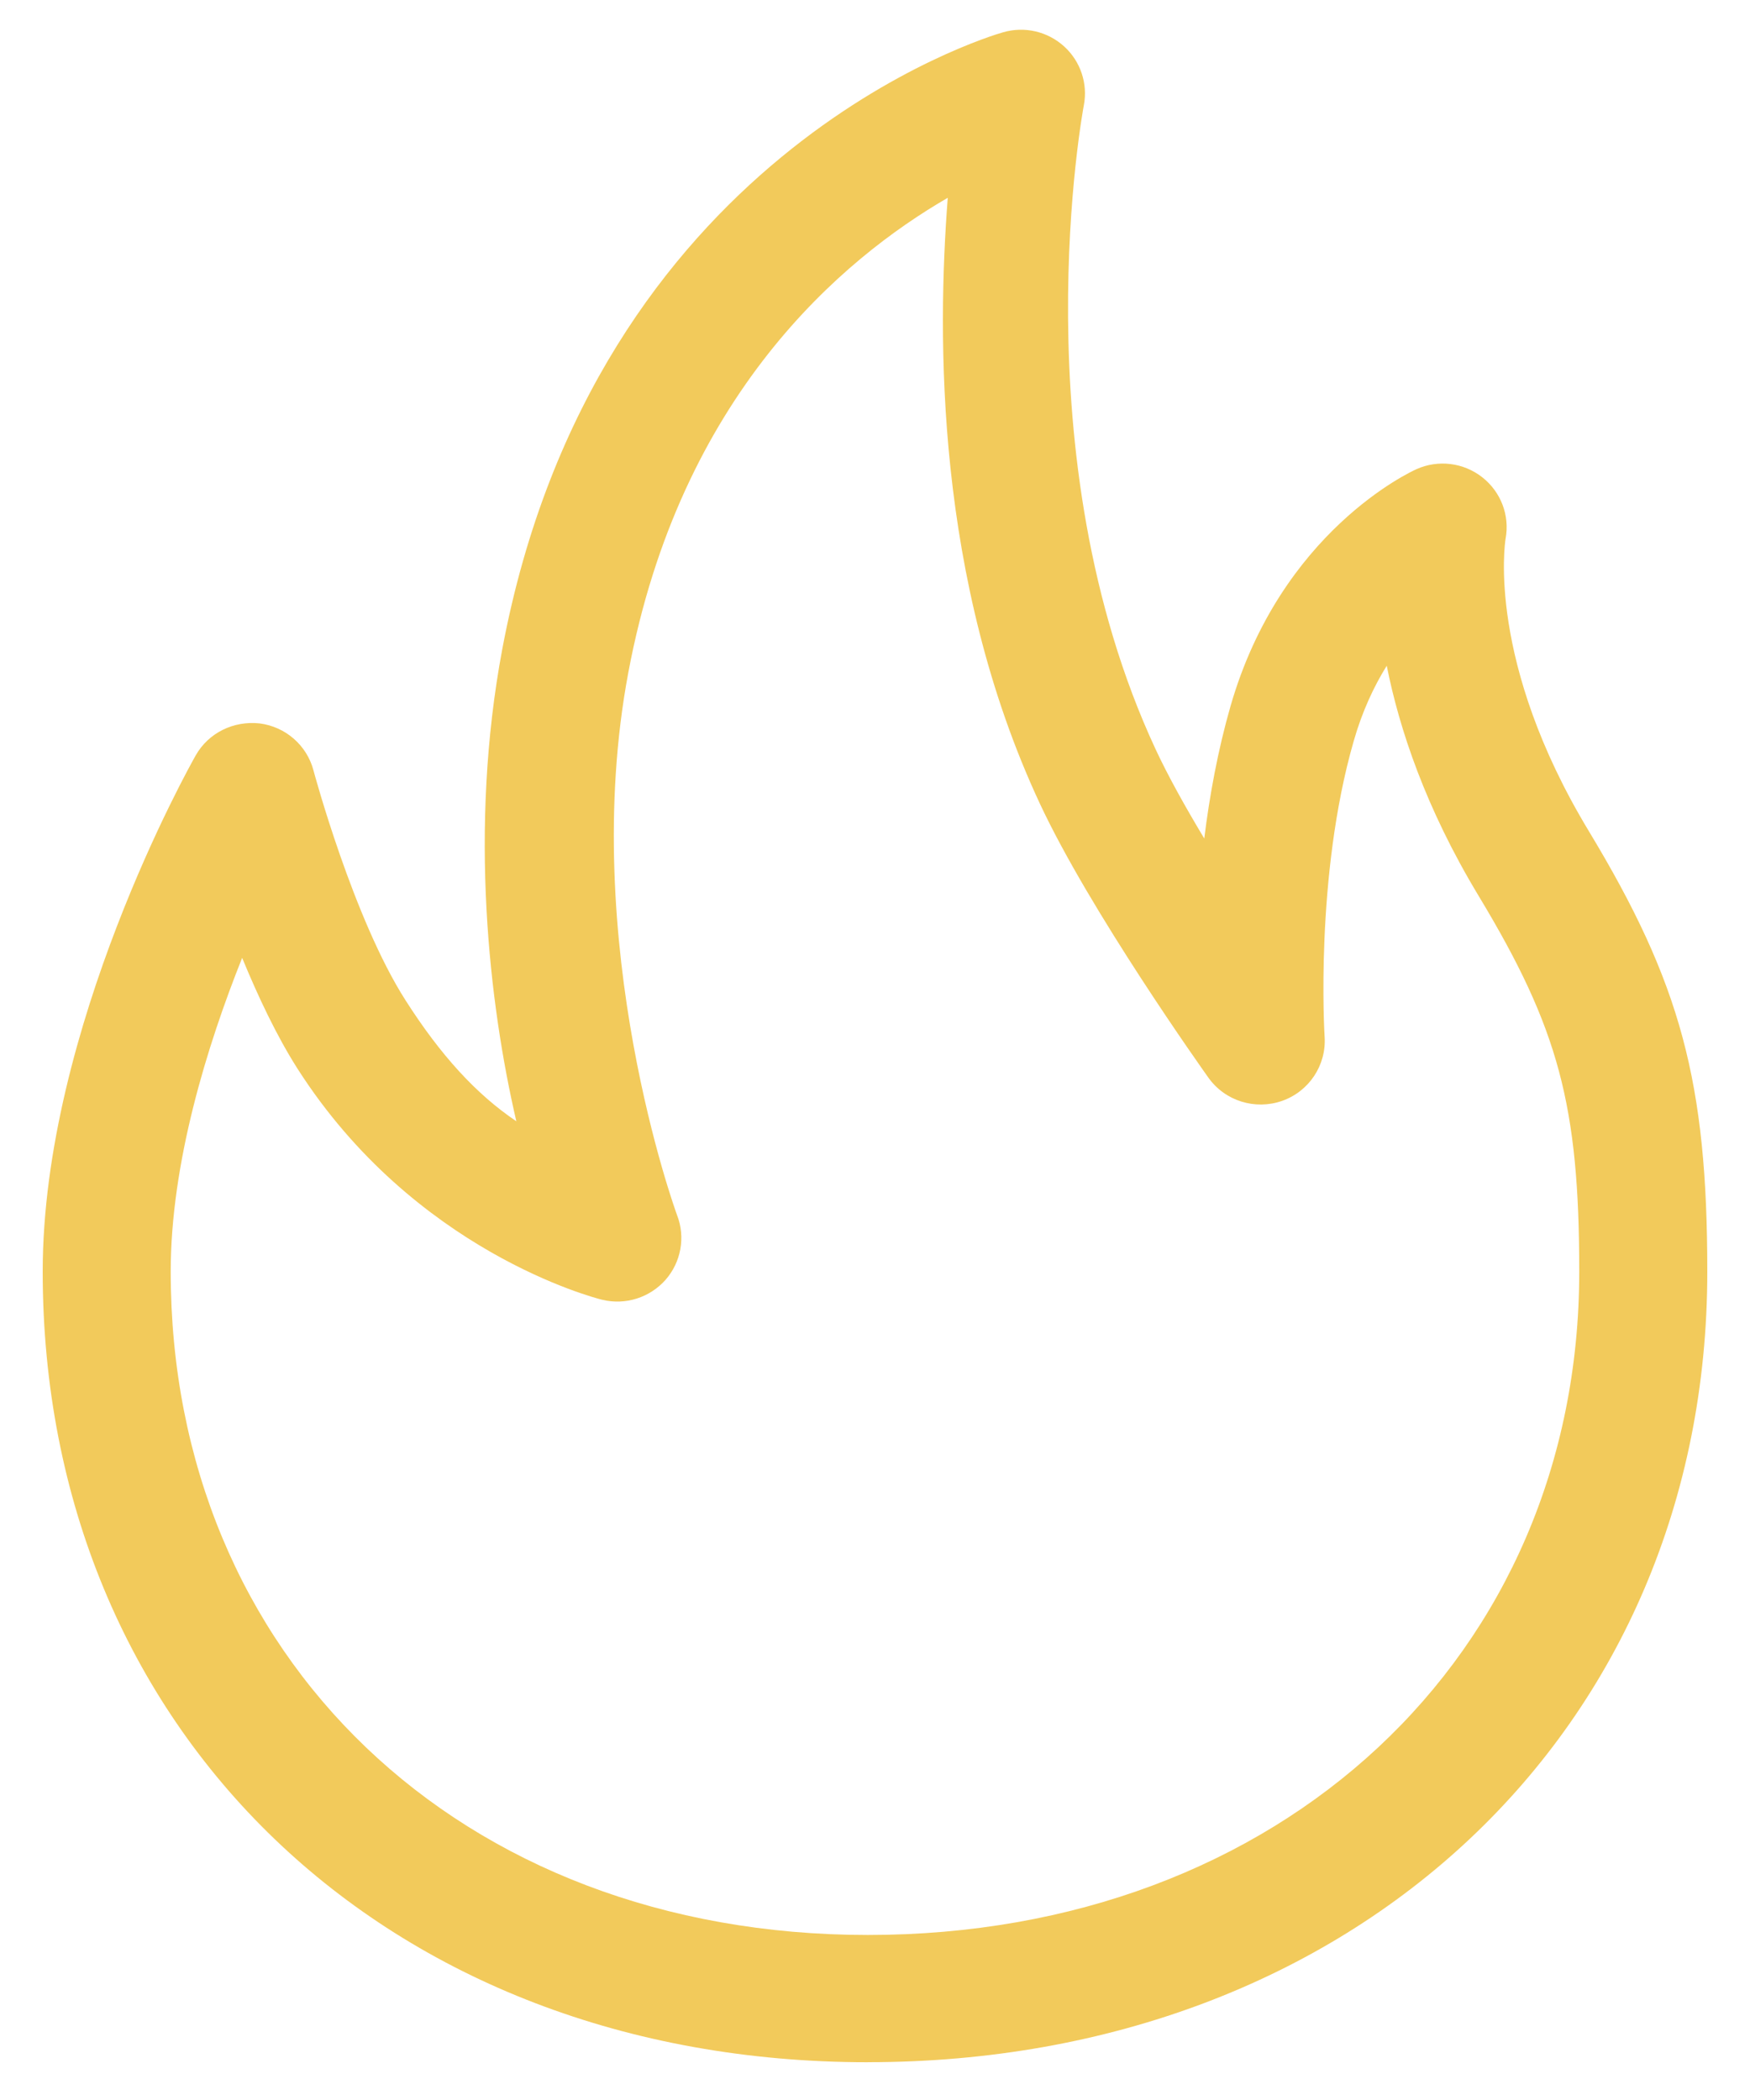 <svg width="40" height="48" viewBox="0 0 40 48" fill="none" xmlns="http://www.w3.org/2000/svg">
<path d="M19.837 47.137C8.803 47.137 0.976 39.537 0.976 29.065C0.976 23.505 4.332 17.515 4.474 17.265C4.765 16.751 5.338 16.47 5.935 16.535C6.526 16.611 7.012 17.034 7.164 17.605C7.173 17.64 8.077 21.002 9.272 22.868C10.074 24.125 10.888 25.013 11.802 25.629C11.183 22.964 10.709 18.955 11.48 14.84C13.6 3.547 22.548 0.844 22.931 0.737C23.425 0.595 23.949 0.722 24.323 1.061C24.698 1.402 24.869 1.913 24.773 2.408C24.758 2.487 23.28 10.394 26.416 17.131C26.702 17.744 27.098 18.454 27.526 19.165C27.647 18.188 27.836 17.15 28.126 16.141C29.276 12.145 32.252 10.78 32.376 10.724C32.872 10.501 33.452 10.573 33.879 10.908C34.307 11.243 34.513 11.784 34.413 12.316C34.397 12.415 33.983 15.134 36.313 18.992C38.418 22.476 39.024 24.734 39.024 29.065C39.024 39.537 30.953 47.136 19.835 47.136L19.837 47.137ZM5.534 21.896C4.73 23.909 3.902 26.586 3.902 29.065C3.902 37.852 10.497 44.228 19.836 44.228C29.259 44.228 36.097 37.852 36.097 29.063C36.097 25.267 35.624 23.507 33.803 20.487C32.585 18.472 31.984 16.659 31.697 15.217C31.407 15.684 31.138 16.252 30.942 16.938C30.049 20.036 30.274 23.659 30.277 23.697C30.32 24.345 29.923 24.946 29.305 25.163C28.688 25.379 28 25.165 27.621 24.633C27.511 24.478 24.907 20.818 23.761 18.353C21.379 13.238 21.418 7.706 21.663 4.521C19.251 5.917 15.549 9.034 14.361 15.375C13.203 21.545 15.453 27.715 15.476 27.775C15.671 28.278 15.568 28.849 15.211 29.255C14.852 29.658 14.301 29.837 13.768 29.71C13.586 29.666 9.468 28.602 6.8 24.427C6.324 23.68 5.897 22.774 5.535 21.894L5.534 21.896Z" fill="#F2CA5B"/>
</svg>
